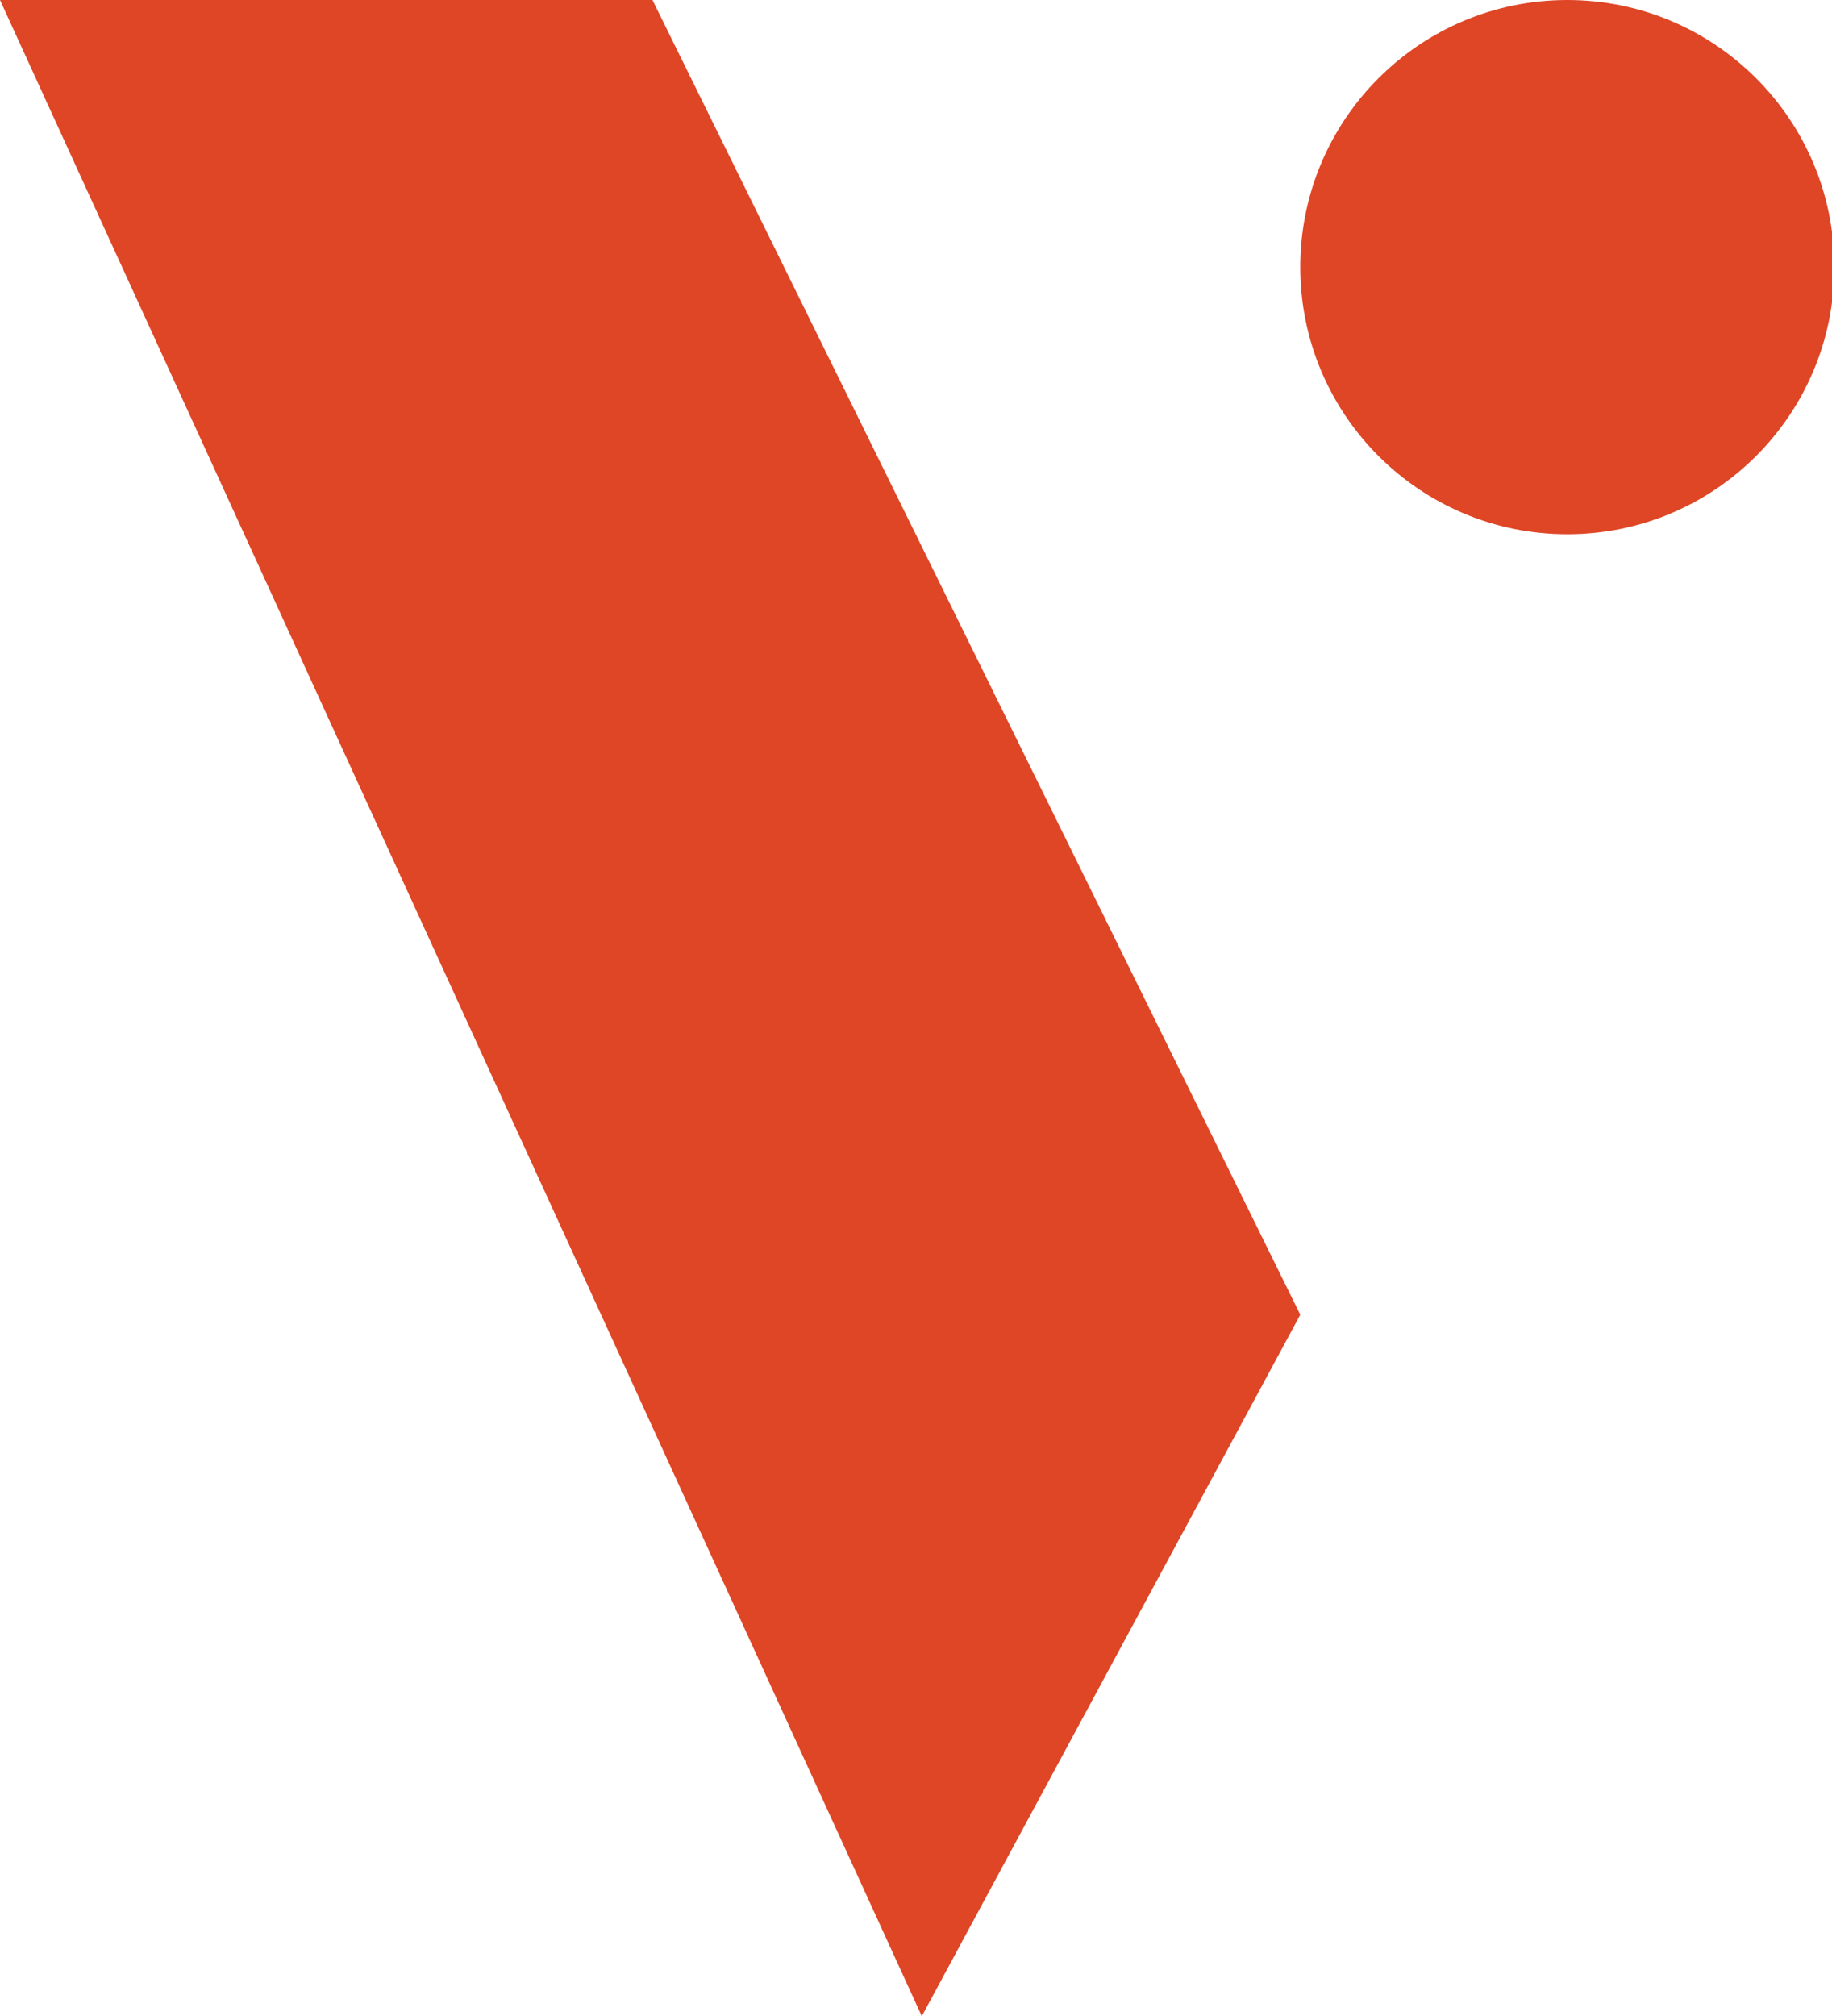 <?xml version="1.0" encoding="utf-8"?>
<!-- Generator: Adobe Illustrator 27.2.0, SVG Export Plug-In . SVG Version: 6.00 Build 0)  -->
<svg version="1.1" id="Layer_1" xmlns="http://www.w3.org/2000/svg" xmlns:xlink="http://www.w3.org/1999/xlink" x="0px" y="0px"
	 viewBox="0 0 78.9 86.8" style="enable-background:new 0 0 78.9 86.8;" xml:space="preserve">
<style type="text/css">
	.st0{fill:#DE4626;}
</style>
<g>
	<g>
		<polygon class="st0" points="56,56.6 39.7,86.8 0,0 28.1,0 		"/>
		<circle class="st0" cx="67.5" cy="11.5" r="11.5"/>
	</g>
</g>
</svg>

